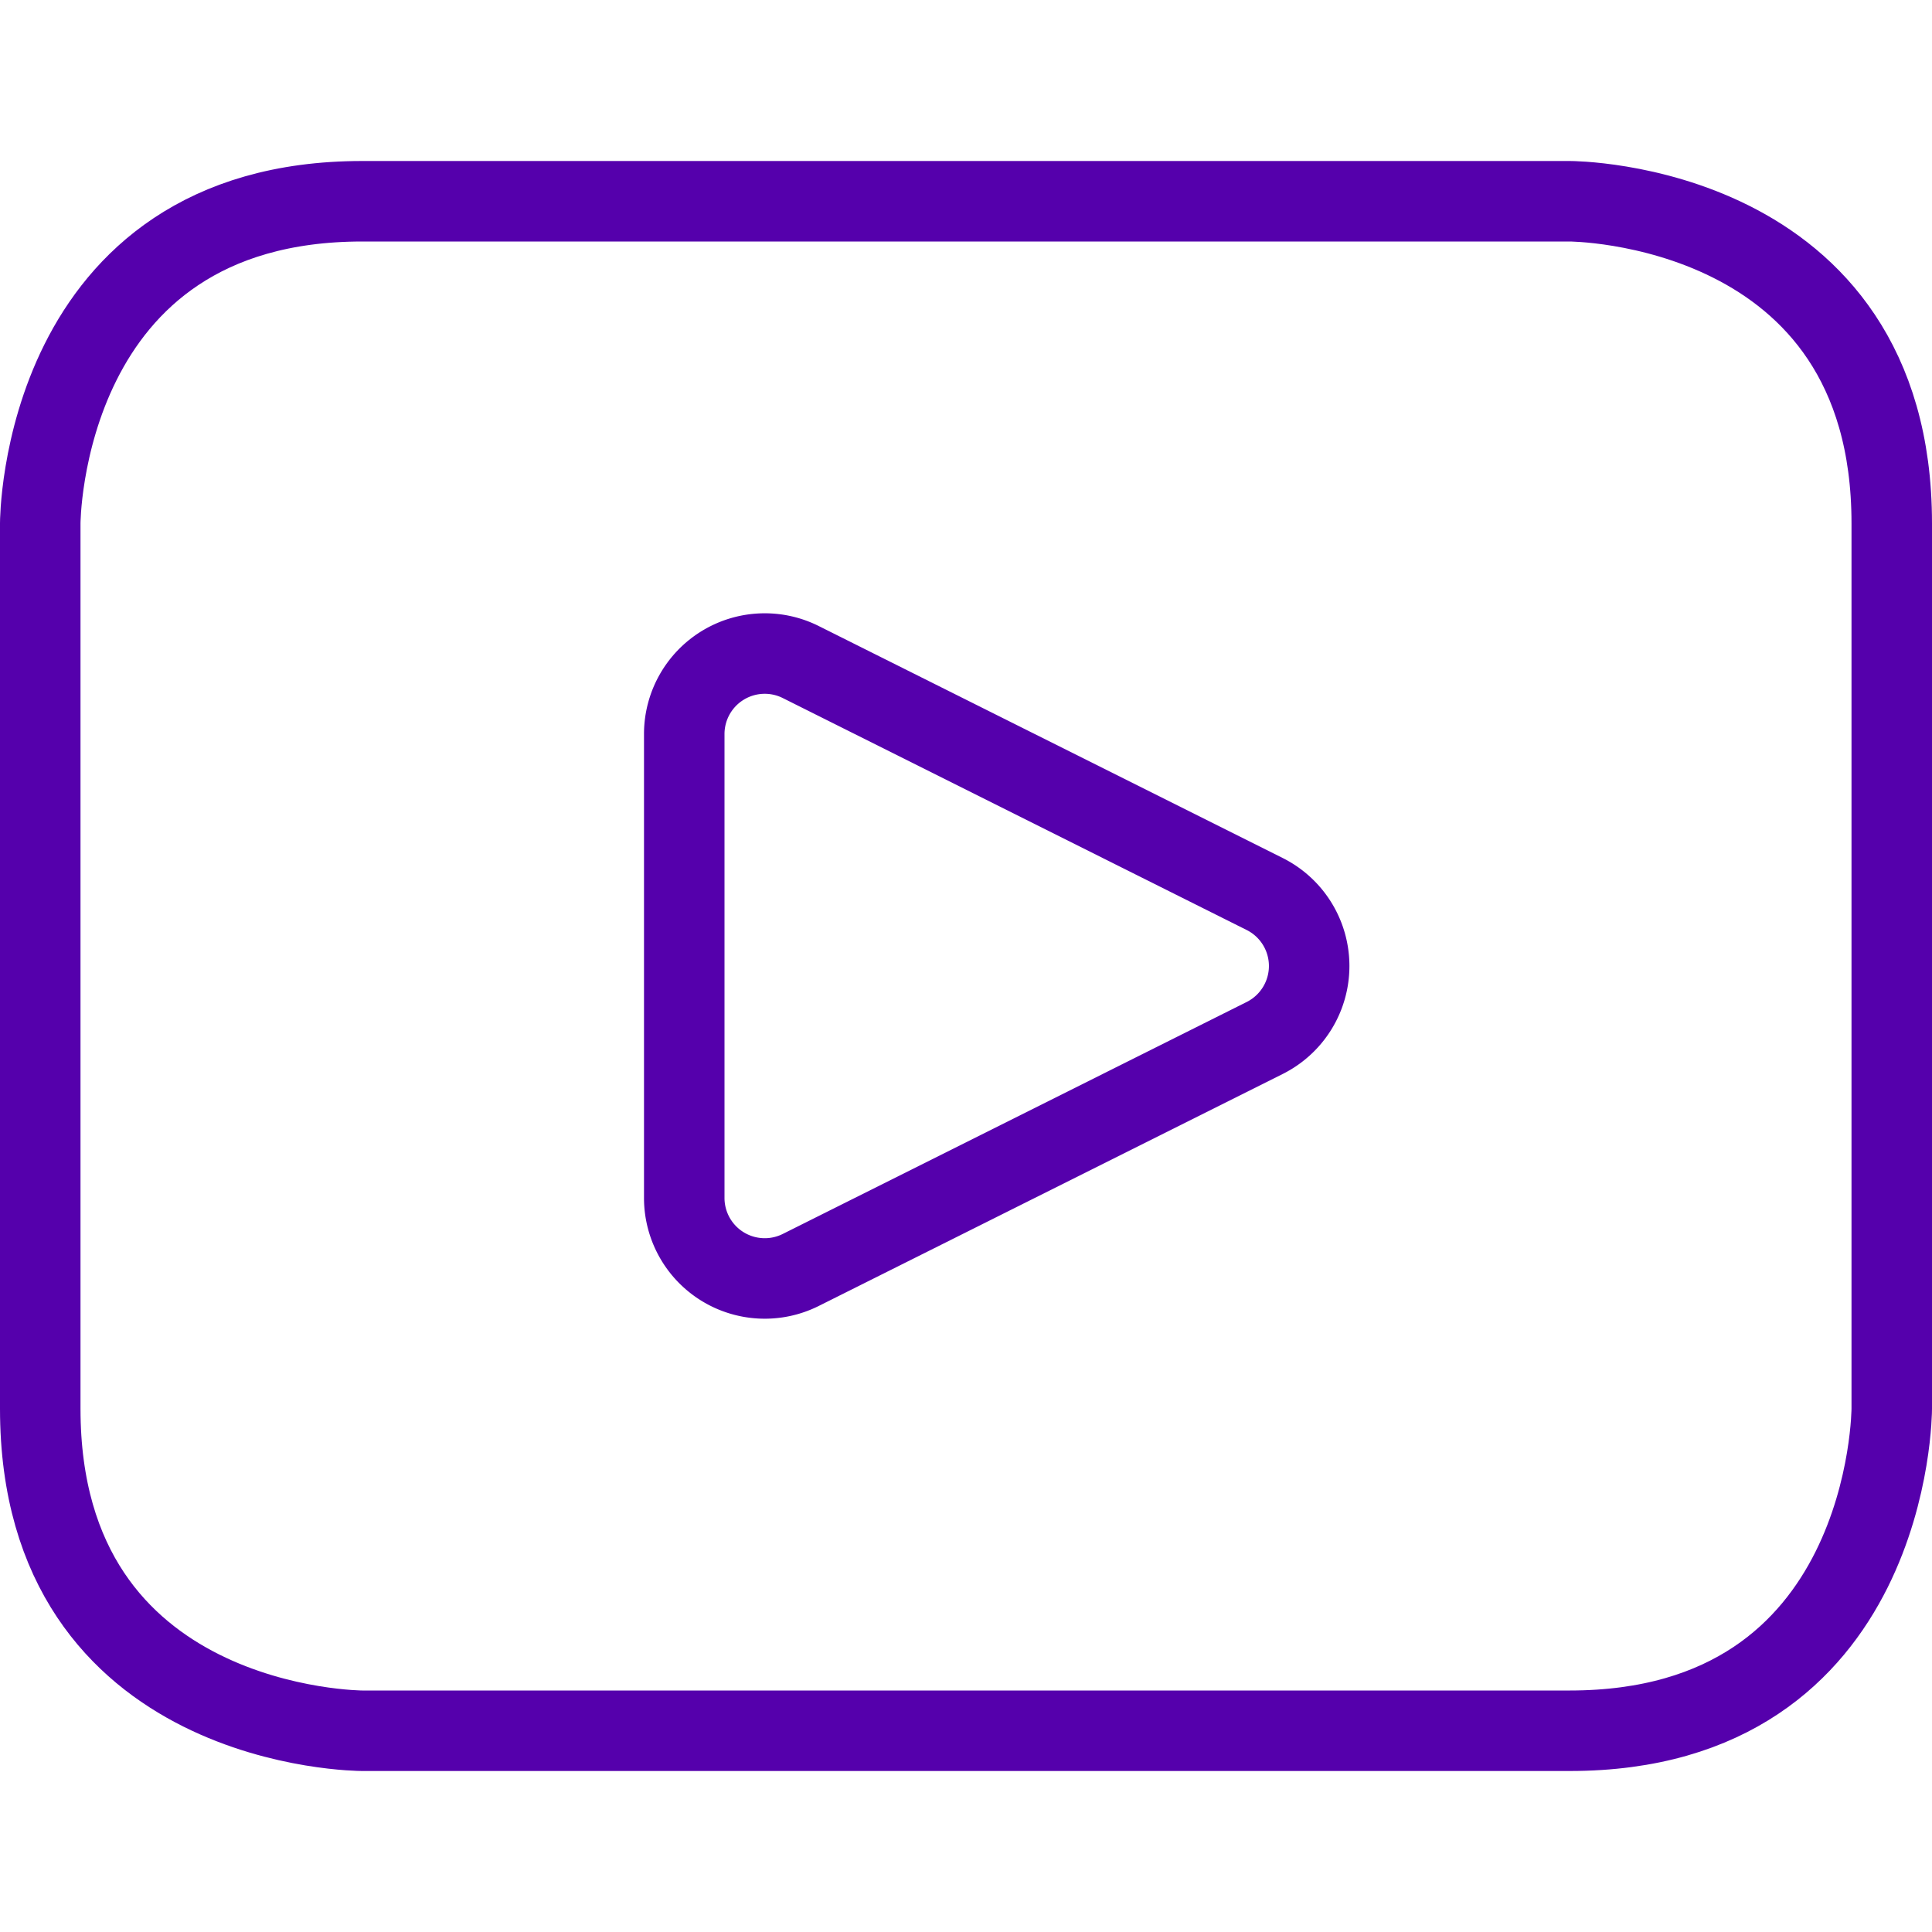<svg xmlns="http://www.w3.org/2000/svg" viewBox="0 0 24 24" id="Video-Player--Streamline-Streamline--3.0.svg" height="24" width="24"><desc>Video Player Streamline Icon: https://streamlinehq.com</desc><defs></defs><title>video-player</title><path d="M9.947 15.776a1 1 0 0 1 -1.447 -0.894V9.118a1 1 0 0 1 1.447 -0.894l5.764 2.882a1 1 0 0 1 0 1.788Z" fill="none" stroke="#5500AC" stroke-linecap="round" stroke-linejoin="round" stroke-width="1"></path><path d="M4.5 2.5h15s4 0 4 4v11s0 4 -4 4h-15s-4 0 -4 -4v-11s0 -4 4 -4" fill="none" stroke="#5500AC" stroke-linecap="round" stroke-linejoin="round" stroke-width="1"></path></svg>